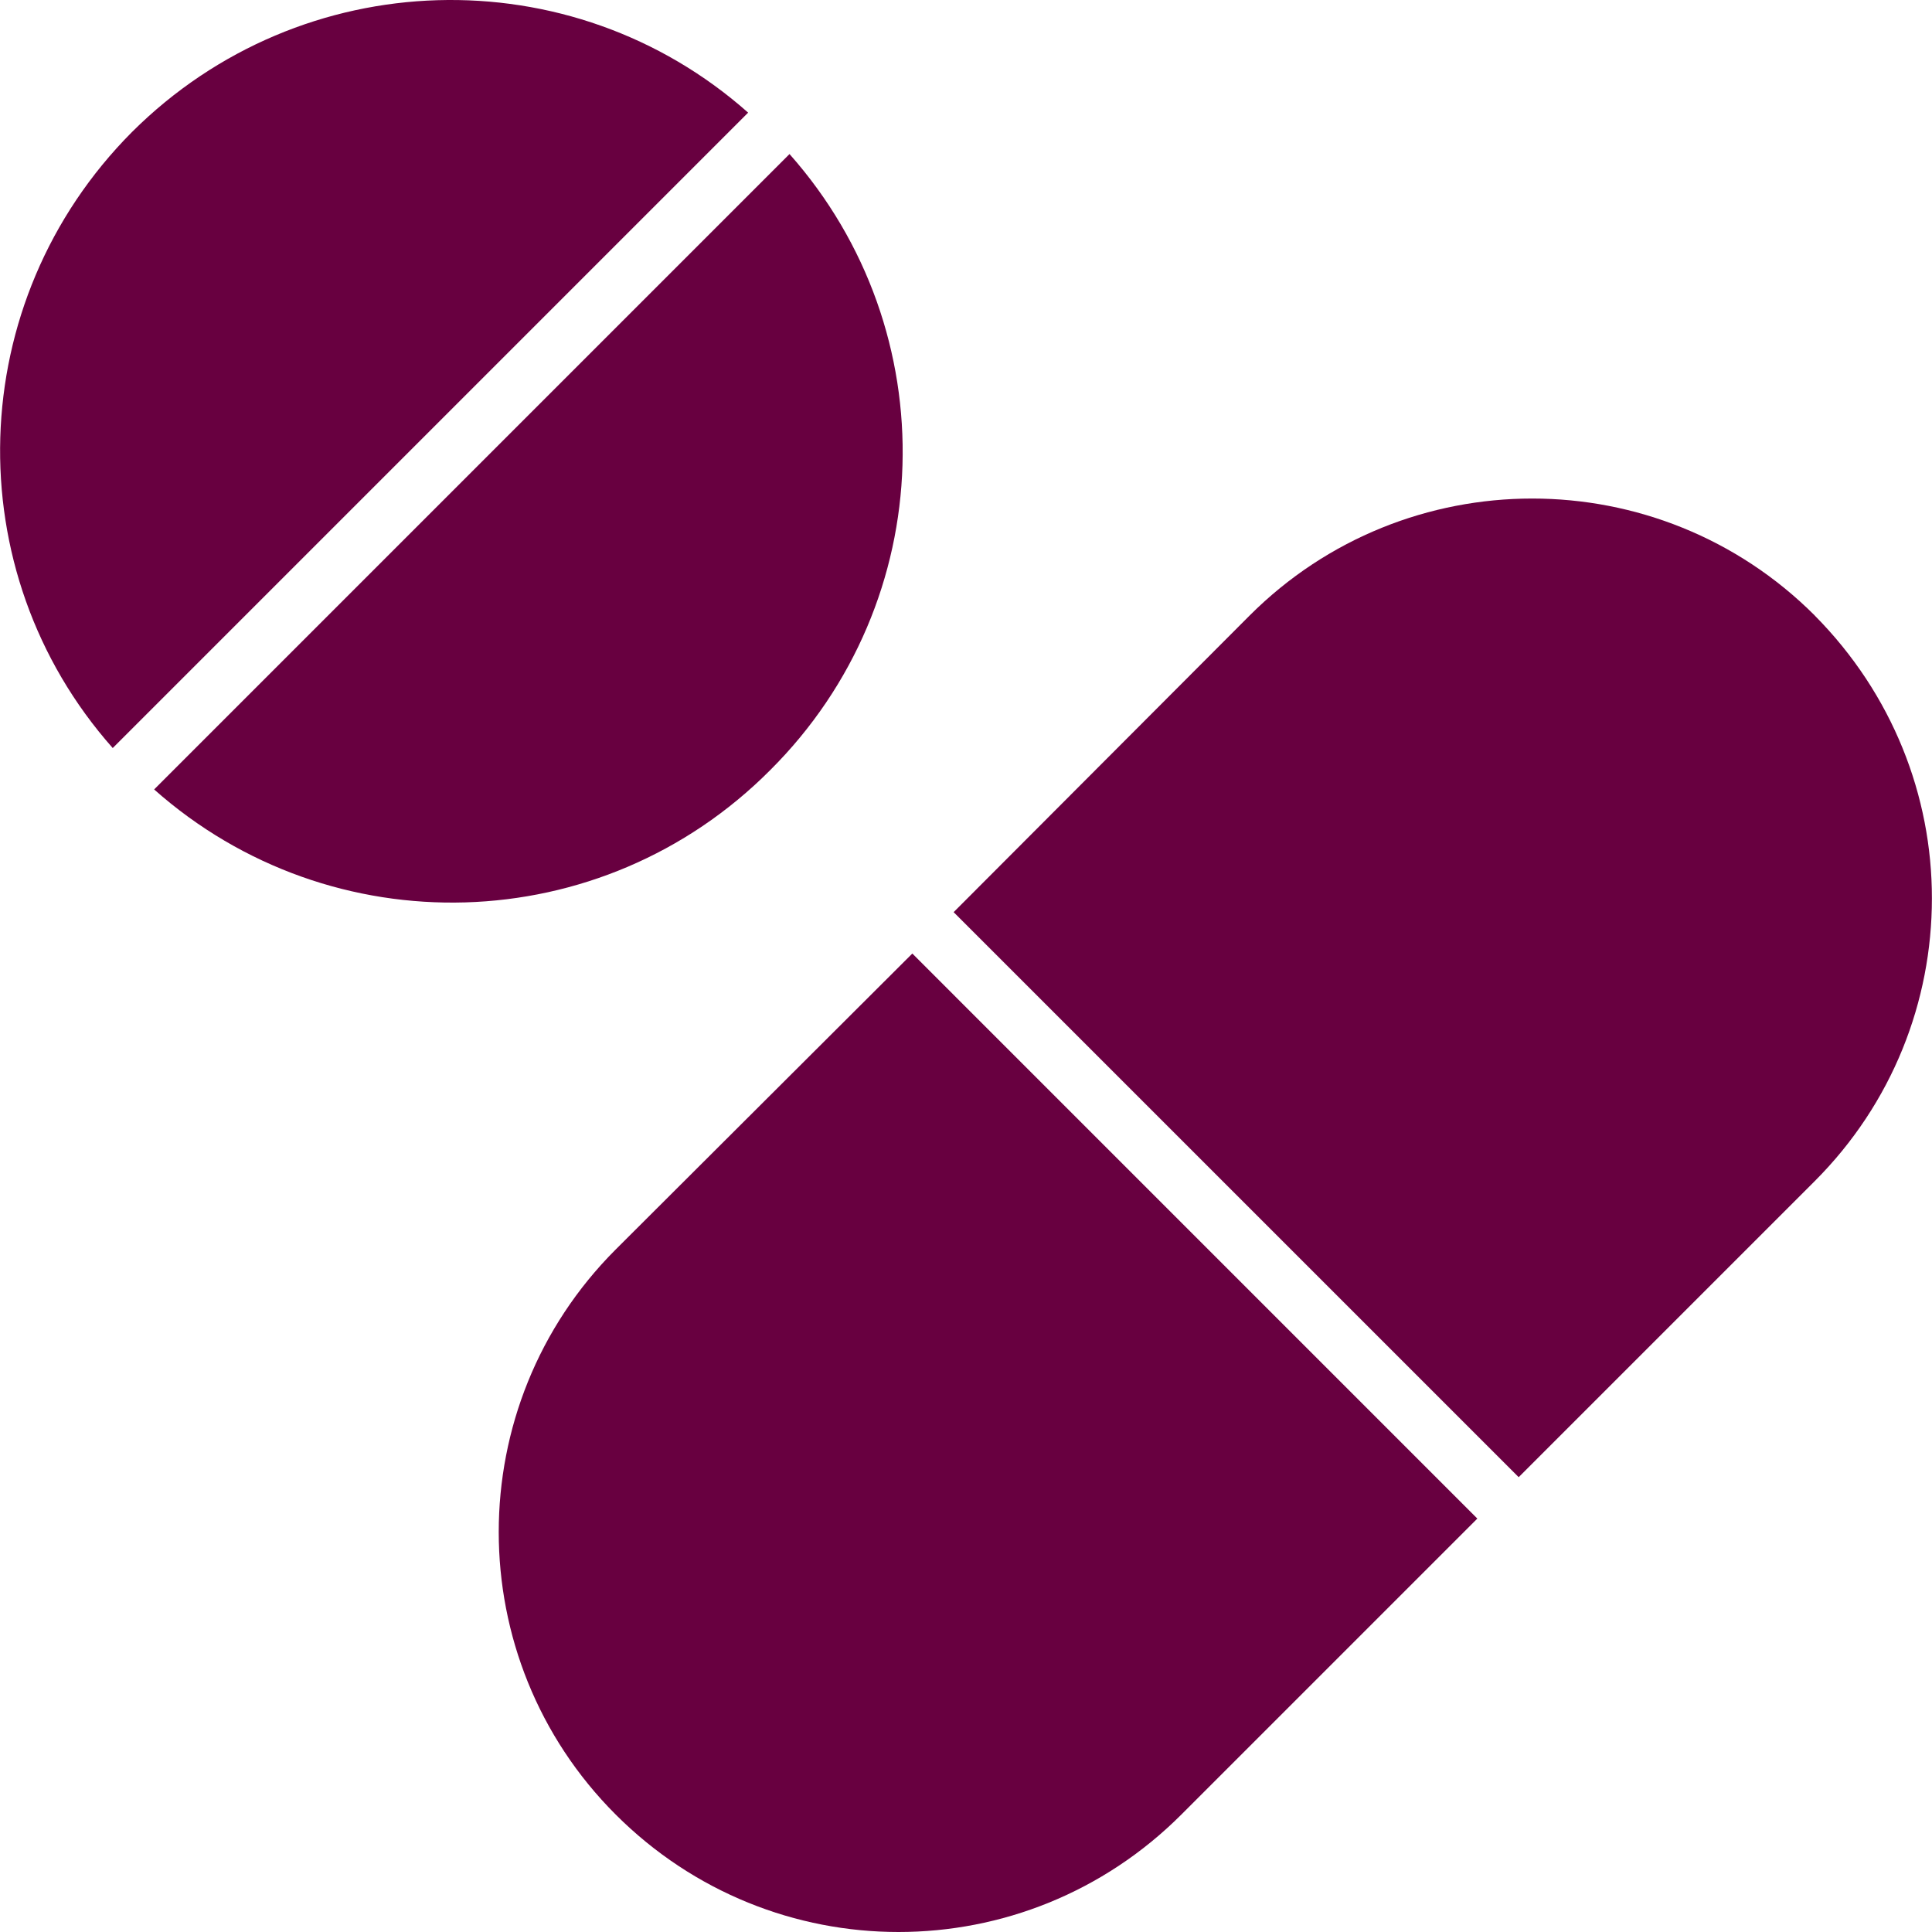 <svg xmlns="http://www.w3.org/2000/svg" fill="none" viewBox="0 0 60 60" height="60" width="60">
<path fill="#680040" d="M4.101 4.098C-1.148 9.369 -1.362 17.746 3.501 23.231L23.234 3.498C17.749 -1.365 9.371 -1.151 4.101 4.098Z"></path>
<path fill="#680040" d="M24.519 4.784L4.787 24.517C10.293 29.401 18.671 29.187 23.919 23.917C29.19 18.667 29.404 10.29 24.519 4.784Z"></path>
<path fill="#680040" d="M56.358 19.114C51.516 14.272 43.653 14.272 38.81 19.114L29.616 28.328L47.164 45.875L56.355 36.684C58.776 34.263 59.997 31.092 59.997 27.9C60 24.729 58.779 21.558 56.358 19.116L56.358 19.114Z"></path>
<path fill="#680040" d="M19.12 38.805C14.278 43.647 14.278 51.51 19.12 56.352C23.984 61.216 31.825 61.216 36.689 56.352L45.88 47.161L28.333 29.613L19.12 38.805Z"></path>
</svg>
